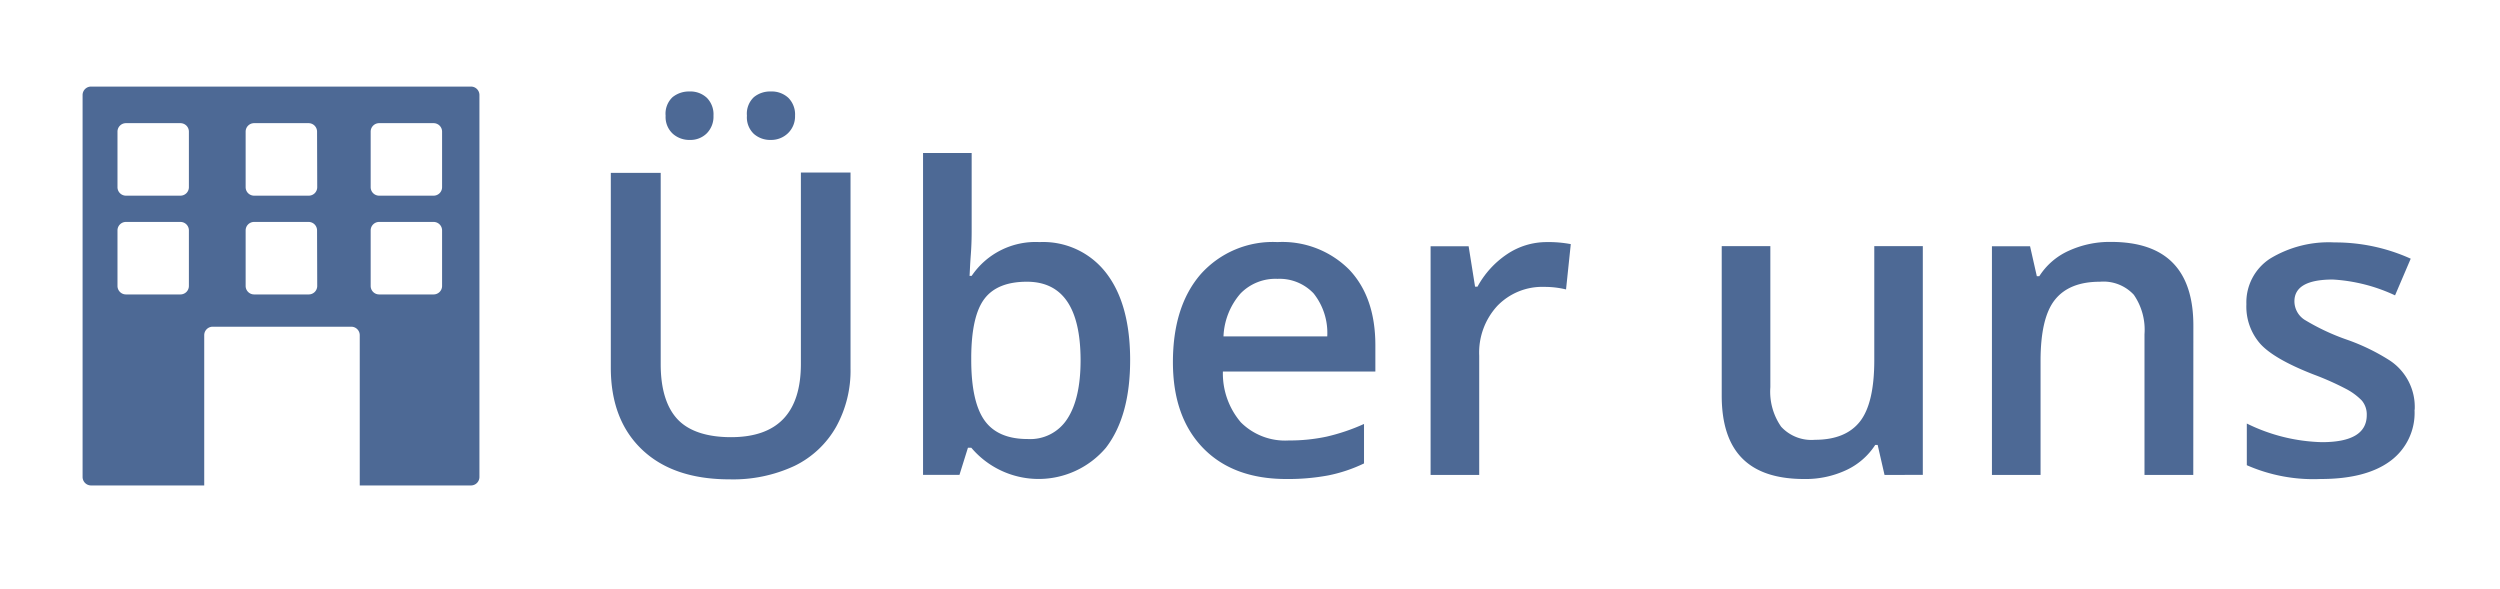<?xml version="1.0" encoding="UTF-8" standalone="no"?><svg xmlns="http://www.w3.org/2000/svg" data-name="Ebene 1" id="Ebene_1" viewBox="0 0 295.14 69.56"><defs><style>.cls-1{fill:#4d6995;}</style></defs><path class="cls-1" d="M100.41,20.37v23.1a13.7,13.7,0,0,1-1.7,6.92A11.33,11.33,0,0,1,93.8,55a17.13,17.13,0,0,1-7.67,1.59q-6.64,0-10.33-3.51t-3.69-9.67v-23H78V43c0,2.94.69,5.12,2,6.51s3.47,2.1,6.3,2.1q8.25,0,8.25-8.66V20.37ZM78.58,13.66a2.67,2.67,0,0,1,.82-2.19,3.07,3.07,0,0,1,2-.67,2.83,2.83,0,0,1,2.06.76,2.77,2.77,0,0,1,.77,2.1,2.8,2.8,0,0,1-.78,2.07,2.73,2.73,0,0,1-2,.79,2.94,2.94,0,0,1-2-.71A2.68,2.68,0,0,1,78.58,13.66Zm9.6,0A2.67,2.67,0,0,1,89,11.47a3,3,0,0,1,2-.67,2.88,2.88,0,0,1,2.08.76,2.78,2.78,0,0,1,.78,2.1A2.76,2.76,0,0,1,93,15.75a2.85,2.85,0,0,1-2,.77,2.91,2.91,0,0,1-2-.71A2.68,2.68,0,0,1,88.18,13.66Z"/><path class="cls-1" d="M122.72,28.58a9.38,9.38,0,0,1,7.88,3.66q2.82,3.66,2.82,10.28t-2.86,10.34a10.41,10.41,0,0,1-15.89,0h-.4l-1,3.2h-4.3v-38h5.74v9c0,.67,0,1.66-.1,3s-.12,2.16-.15,2.51h.25A9.1,9.1,0,0,1,122.72,28.58Zm-1.49,4.68q-3.47,0-5,2t-1.57,6.83v.39c0,3.28.52,5.67,1.56,7.14s2.74,2.21,5.1,2.21A5.19,5.19,0,0,0,126,49.45q1.58-2.41,1.57-7Q127.53,33.26,121.23,33.26Z"/><path class="cls-1" d="M151.87,56.55q-6.3,0-9.85-3.67t-3.55-10.12q0-6.61,3.29-10.4a11.4,11.4,0,0,1,9.06-3.78,11.14,11.14,0,0,1,8.45,3.24q3.1,3.26,3.1,8.94v3.1h-18a8.88,8.88,0,0,0,2.12,6A7.39,7.39,0,0,0,152.14,52a20.93,20.93,0,0,0,4.46-.45,23.4,23.4,0,0,0,4.43-1.5v4.66a17.71,17.71,0,0,1-4.25,1.42A25.81,25.81,0,0,1,151.87,56.55Zm-1.05-23.63a5.75,5.75,0,0,0-4.38,1.74,8.22,8.22,0,0,0-2,5.05h12.25a7.49,7.49,0,0,0-1.61-5.07A5.53,5.53,0,0,0,150.82,32.92Z"/><path class="cls-1" d="M182.58,28.58a14.06,14.06,0,0,1,2.86.24l-.56,5.35a10.58,10.58,0,0,0-2.54-.3,7.36,7.36,0,0,0-5.58,2.25A8.14,8.14,0,0,0,174.63,42V56.07h-5.74v-27h4.49l.76,4.77h.29a10.83,10.83,0,0,1,3.5-3.84A8.37,8.37,0,0,1,182.58,28.58Z"/><path class="cls-1" d="M222.48,56.07l-.81-3.54h-.29A8.17,8.17,0,0,1,218,55.48a11.31,11.31,0,0,1-5,1.07q-4.91,0-7.32-2.44c-1.61-1.62-2.42-4.09-2.42-7.39V29.06H209V45.71a7.24,7.24,0,0,0,1.27,4.66,4.85,4.85,0,0,0,4,1.55c2.4,0,4.18-.72,5.31-2.16s1.69-3.86,1.69-7.24V29.06H227v27Z"/><path class="cls-1" d="M258.93,56.07h-5.76V39.46a7.26,7.26,0,0,0-1.26-4.66,4.88,4.88,0,0,0-4-1.54c-2.43,0-4.2.72-5.33,2.15s-1.68,3.84-1.68,7.2V56.07h-5.74v-27h4.5l.8,3.54h.29a8,8,0,0,1,3.47-3,11.63,11.63,0,0,1,5-1.05q9.72,0,9.72,9.88Z"/><path class="cls-1" d="M285.05,48.38a7.05,7.05,0,0,1-2.88,6.06q-2.88,2.12-8.25,2.11a19.51,19.51,0,0,1-8.67-1.63V50a21.2,21.2,0,0,0,8.86,2.2c3.54,0,5.3-1.07,5.3-3.2a2.55,2.55,0,0,0-.58-1.71,7.34,7.34,0,0,0-1.93-1.41,33.28,33.28,0,0,0-3.74-1.66c-3.11-1.21-5.21-2.41-6.31-3.62a6.65,6.65,0,0,1-1.65-4.68,6.15,6.15,0,0,1,2.8-5.39,13.32,13.32,0,0,1,7.6-1.91,21.6,21.6,0,0,1,9,1.92l-1.85,4.33A20,20,0,0,0,275.41,33q-4.55,0-4.54,2.59a2.61,2.61,0,0,0,1.18,2.15,26.22,26.22,0,0,0,5.16,2.41,24.35,24.35,0,0,1,4.86,2.37,6.56,6.56,0,0,1,3,5.84Z"/><path class="cls-1" d="M55.6,10.22H10.75a1,1,0,0,0-1,1V56.31a1,1,0,0,0,1,1H24.11V39.57a1,1,0,0,1,1-1H41.47a1,1,0,0,1,1,1V57.31H55.6a1,1,0,0,0,1-1V11.22A1,1,0,0,0,55.6,10.22ZM22.3,33.76a1,1,0,0,1-1,1H14.87a1,1,0,0,1-1-1V27.2a1,1,0,0,1,1-1H21.3a1,1,0,0,1,1,1Zm0-11.66a1,1,0,0,1-1,1H14.87a1,1,0,0,1-1-1V15.54a1,1,0,0,1,1-1H21.3a1,1,0,0,1,1,1ZM37.45,33.76a1,1,0,0,1-1,1H30a1,1,0,0,1-1-1V27.2a1,1,0,0,1,1-1h6.43a1,1,0,0,1,1,1Zm0-11.66a1,1,0,0,1-1,1H30a1,1,0,0,1-1-1V15.54a1,1,0,0,1,1-1h6.43a1,1,0,0,1,1,1ZM52.19,33.76a1,1,0,0,1-1,1H44.76a1,1,0,0,1-1-1V27.2a1,1,0,0,1,1-1h6.43a1,1,0,0,1,1,1Zm0-11.66a1,1,0,0,1-1,1H44.76a1,1,0,0,1-1-1V15.54a1,1,0,0,1,1-1h6.43a1,1,0,0,1,1,1Z"/></svg>